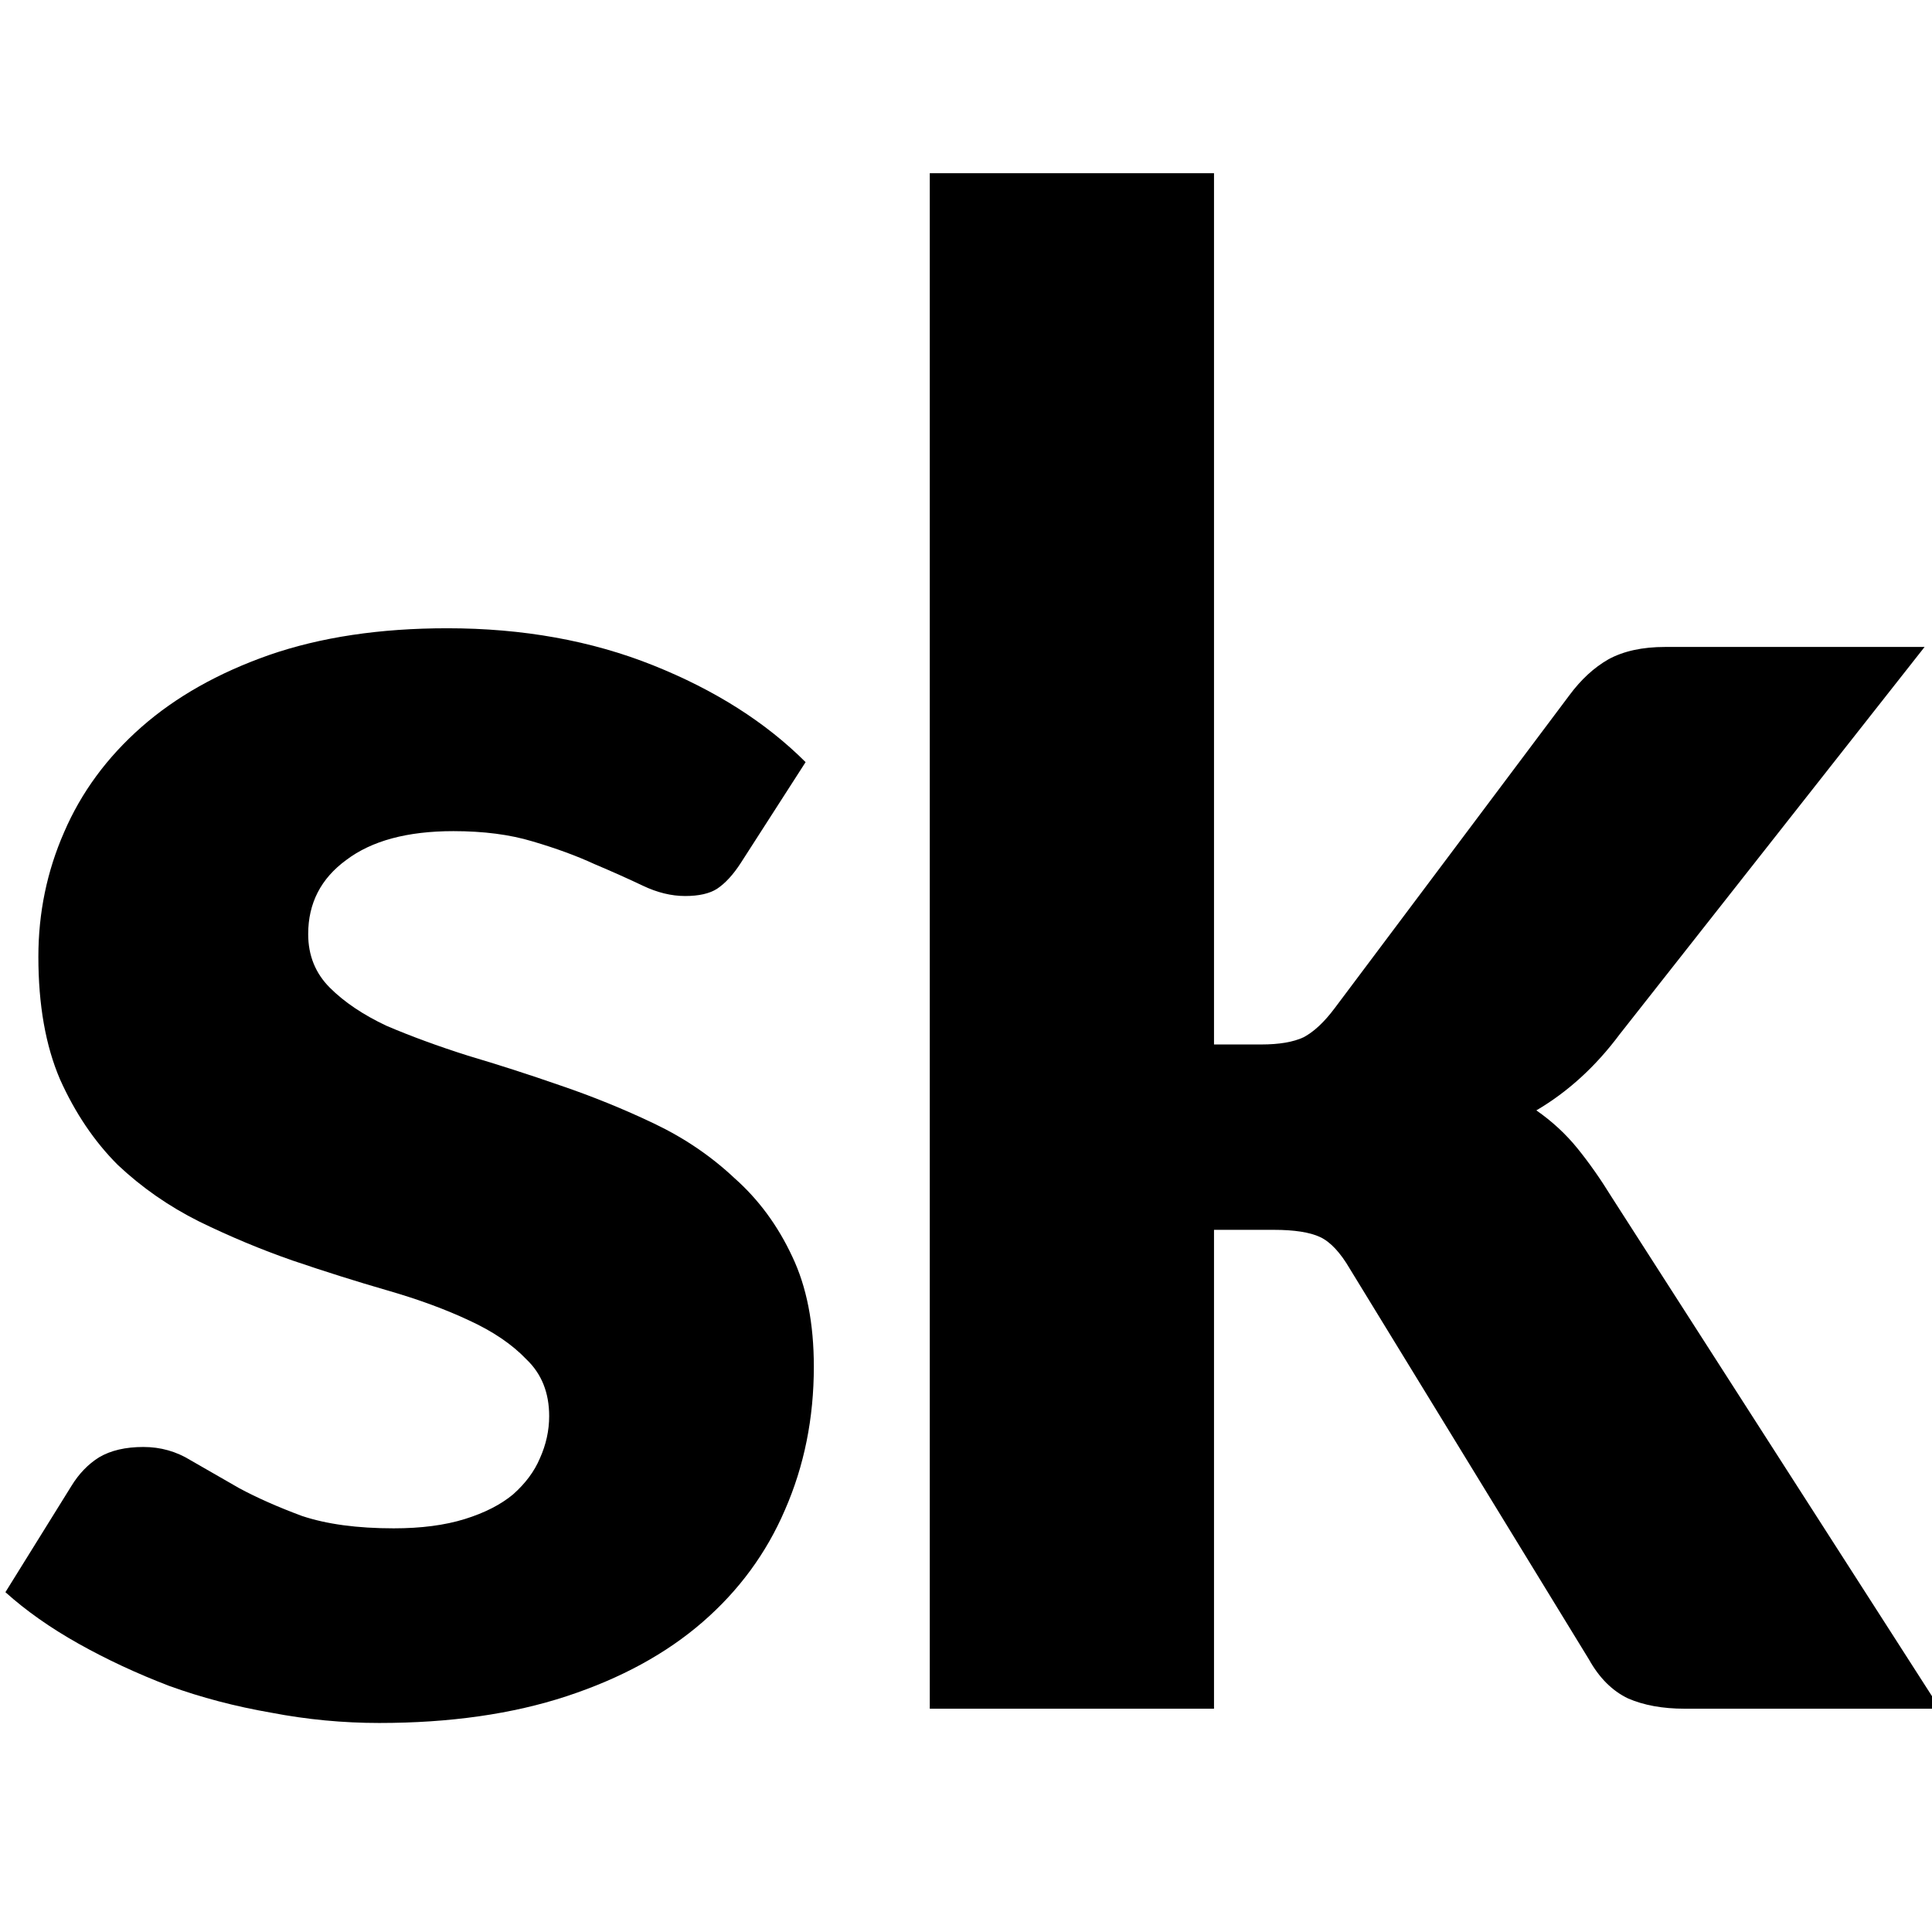 <?xml version="1.0" encoding="UTF-8" standalone="no"?>
<!DOCTYPE svg PUBLIC "-//W3C//DTD SVG 1.1//EN" "http://www.w3.org/Graphics/SVG/1.1/DTD/svg11.dtd">
<svg width="100%" height="100%" viewBox="0 0 905 905" version="1.1" xmlns="http://www.w3.org/2000/svg" xmlns:xlink="http://www.w3.org/1999/xlink" xml:space="preserve" xmlns:serif="http://www.serif.com/" style="fill-rule:evenodd;clip-rule:evenodd;stroke-linejoin:round;stroke-miterlimit:2;">
    <g transform="matrix(0.804,0,0,0.804,2.055,79.787)">
        <path d="M429,403.6C424.6,410.4 420,415.4 415.2,418.6C410.8,421.4 404.6,422.8 396.6,422.8C388.6,422.8 380.4,420.8 372,416.8C363.6,412.8 354.2,408.6 343.8,404.2C333.4,399.4 321.4,395 307.8,391C294.6,387 279.2,385 261.6,385C234.8,385 214,390.6 199.2,401.8C184.4,412.6 177,427 177,445C177,457.4 181.2,467.8 189.6,476.2C198,484.6 209,492 222.6,498.4C236.6,504.4 252.4,510.2 270,515.8C287.6,521 305.6,526.8 324,533.2C342.8,539.6 361,547 378.6,555.4C396.2,563.8 411.8,574.4 425.4,587.2C439.4,599.6 450.6,614.8 459,632.8C467.4,650.4 471.6,671.8 471.6,697C471.6,727 466,754.8 454.8,780.4C444,805.6 428,827.4 406.8,845.8C385.6,864.2 359.2,878.6 327.6,889C296,899.4 259.6,904.6 218.4,904.6C197.2,904.6 176.2,902.6 155.4,898.6C134.6,895 114.8,889.8 96,883C77.2,875.8 59.6,867.6 43.2,858.4C26.8,849.2 12.6,839.2 0.6,828.4L39,766.6C43.4,759.4 48.8,753.8 55.2,749.8C62,745.8 70.6,743.8 81,743.8C91,743.8 100.2,746.4 108.6,751.6C117,756.4 126.4,761.8 136.8,767.8C147.2,773.4 159.4,778.8 173.4,784C187.8,788.8 205.6,791.2 226.8,791.2C242.8,791.2 256.6,789.4 268.2,785.8C279.8,782.2 289.2,777.4 296.4,771.4C303.6,765 308.8,758 312,750.4C315.6,742.4 317.4,734.2 317.4,725.8C317.4,712.2 313,701.2 304.2,692.8C295.8,684 284.6,676.4 270.6,670C257,663.6 241.2,657.8 223.2,652.6C205.2,647.4 186.8,641.6 168,635.2C149.6,628.8 131.4,621.2 113.4,612.4C95.8,603.6 80,592.6 66,579.4C52.4,565.8 41.2,549.2 32.4,529.6C24,510 19.8,486.2 19.8,458.2C19.8,432.6 24.8,408.4 34.8,385.6C44.8,362.4 59.8,342 79.8,324.4C99.8,306.8 124.6,292.8 154.2,282.4C184.2,272 218.8,266.8 258,266.8C302,266.8 342,274 378,288.4C414,302.8 443.6,321.6 466.8,344.8L429,403.6Z" style="fill-rule:nonzero;"/>
    </g>
    <g transform="matrix(0.804,0,0,0.804,-26.976,80.824)">
        <path d="M740.859,0.4L740.859,508L768.459,508C778.859,508 787.059,506.6 793.059,503.8C799.059,500.6 805.059,495 811.059,487L947.859,304.6C954.659,295.4 962.259,288.4 970.659,283.6C979.459,278.8 990.459,276.4 1003.66,276.4L1154.86,276.4L977.259,502C963.259,520.8 947.059,535.6 928.659,546.4C937.859,552.8 945.859,560.2 952.659,568.6C959.459,577 966.059,586.4 972.459,596.8L1163.86,895L1015.06,895C1002.26,895 991.259,893 982.059,889C972.859,884.6 965.259,877 959.259,866.2L820.059,638.8C814.459,629.2 808.659,623 802.659,620.2C796.659,617.4 787.659,616 775.659,616L740.859,616L740.859,895L575.259,895L575.259,0.4L740.859,0.4Z" style="fill-rule:nonzero;"/>
    </g>
</svg>

